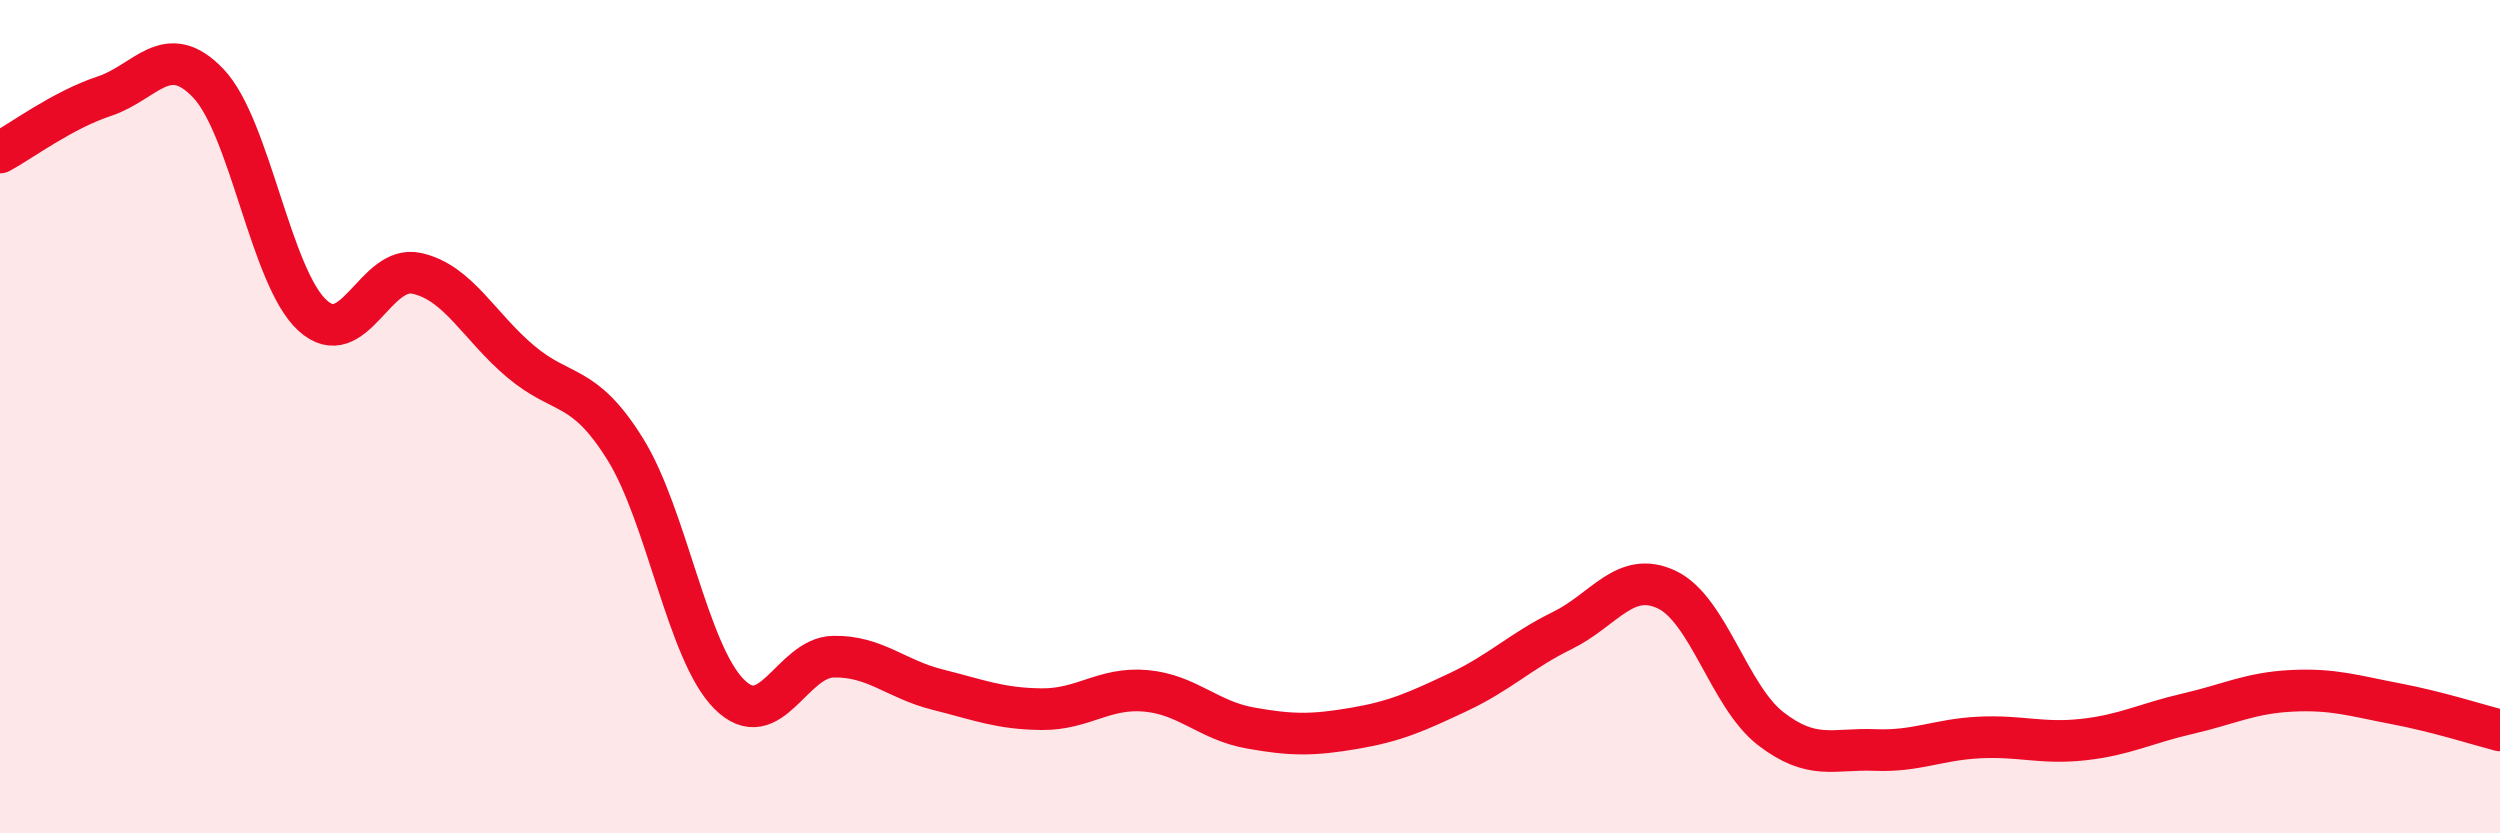 
    <svg width="60" height="20" viewBox="0 0 60 20" xmlns="http://www.w3.org/2000/svg">
      <path
        d="M 0,3.66 C 0.5,3.39 1.5,2.64 2.5,2.31 C 3.5,1.98 4,0.95 5,2 C 6,3.05 6.5,6.66 7.5,7.57 C 8.5,8.48 9,6.34 10,6.56 C 11,6.78 11.5,7.84 12.5,8.68 C 13.5,9.52 14,9.17 15,10.77 C 16,12.37 16.5,15.66 17.5,16.66 C 18.5,17.66 19,15.78 20,15.76 C 21,15.74 21.5,16.3 22.5,16.55 C 23.5,16.8 24,17.01 25,17.02 C 26,17.03 26.5,16.49 27.5,16.58 C 28.5,16.67 29,17.29 30,17.47 C 31,17.65 31.5,17.65 32.5,17.48 C 33.5,17.31 34,17.08 35,16.61 C 36,16.14 36.5,15.62 37.5,15.13 C 38.5,14.64 39,13.68 40,14.15 C 41,14.62 41.5,16.72 42.5,17.49 C 43.5,18.26 44,17.96 45,18 C 46,18.04 46.5,17.75 47.5,17.7 C 48.5,17.65 49,17.86 50,17.75 C 51,17.64 51.5,17.36 52.5,17.13 C 53.5,16.9 54,16.63 55,16.58 C 56,16.53 56.5,16.7 57.5,16.89 C 58.5,17.08 59.5,17.4 60,17.53L60 20L0 20Z"
        fill="#EB0A25"
        opacity="0.1"
        stroke-linecap="round"
        stroke-linejoin="round"
      />
      <path
        d="M 0,3.66 C 0.5,3.39 1.5,2.64 2.5,2.31 C 3.5,1.98 4,0.95 5,2 C 6,3.05 6.5,6.66 7.5,7.57 C 8.5,8.48 9,6.34 10,6.56 C 11,6.78 11.5,7.84 12.5,8.68 C 13.5,9.52 14,9.17 15,10.77 C 16,12.37 16.5,15.66 17.5,16.66 C 18.5,17.66 19,15.78 20,15.76 C 21,15.74 21.5,16.3 22.5,16.55 C 23.5,16.8 24,17.01 25,17.02 C 26,17.03 26.5,16.49 27.5,16.58 C 28.5,16.67 29,17.29 30,17.47 C 31,17.65 31.5,17.65 32.5,17.48 C 33.5,17.31 34,17.08 35,16.61 C 36,16.14 36.5,15.62 37.5,15.13 C 38.5,14.64 39,13.68 40,14.15 C 41,14.62 41.5,16.72 42.5,17.49 C 43.5,18.26 44,17.96 45,18 C 46,18.04 46.5,17.75 47.5,17.7 C 48.5,17.65 49,17.86 50,17.75 C 51,17.64 51.5,17.36 52.5,17.13 C 53.5,16.9 54,16.63 55,16.58 C 56,16.53 56.5,16.7 57.5,16.89 C 58.5,17.08 59.5,17.4 60,17.53"
        stroke="#EB0A25"
        stroke-width="1"
        fill="none"
        stroke-linecap="round"
        stroke-linejoin="round"
      />
    </svg>
  